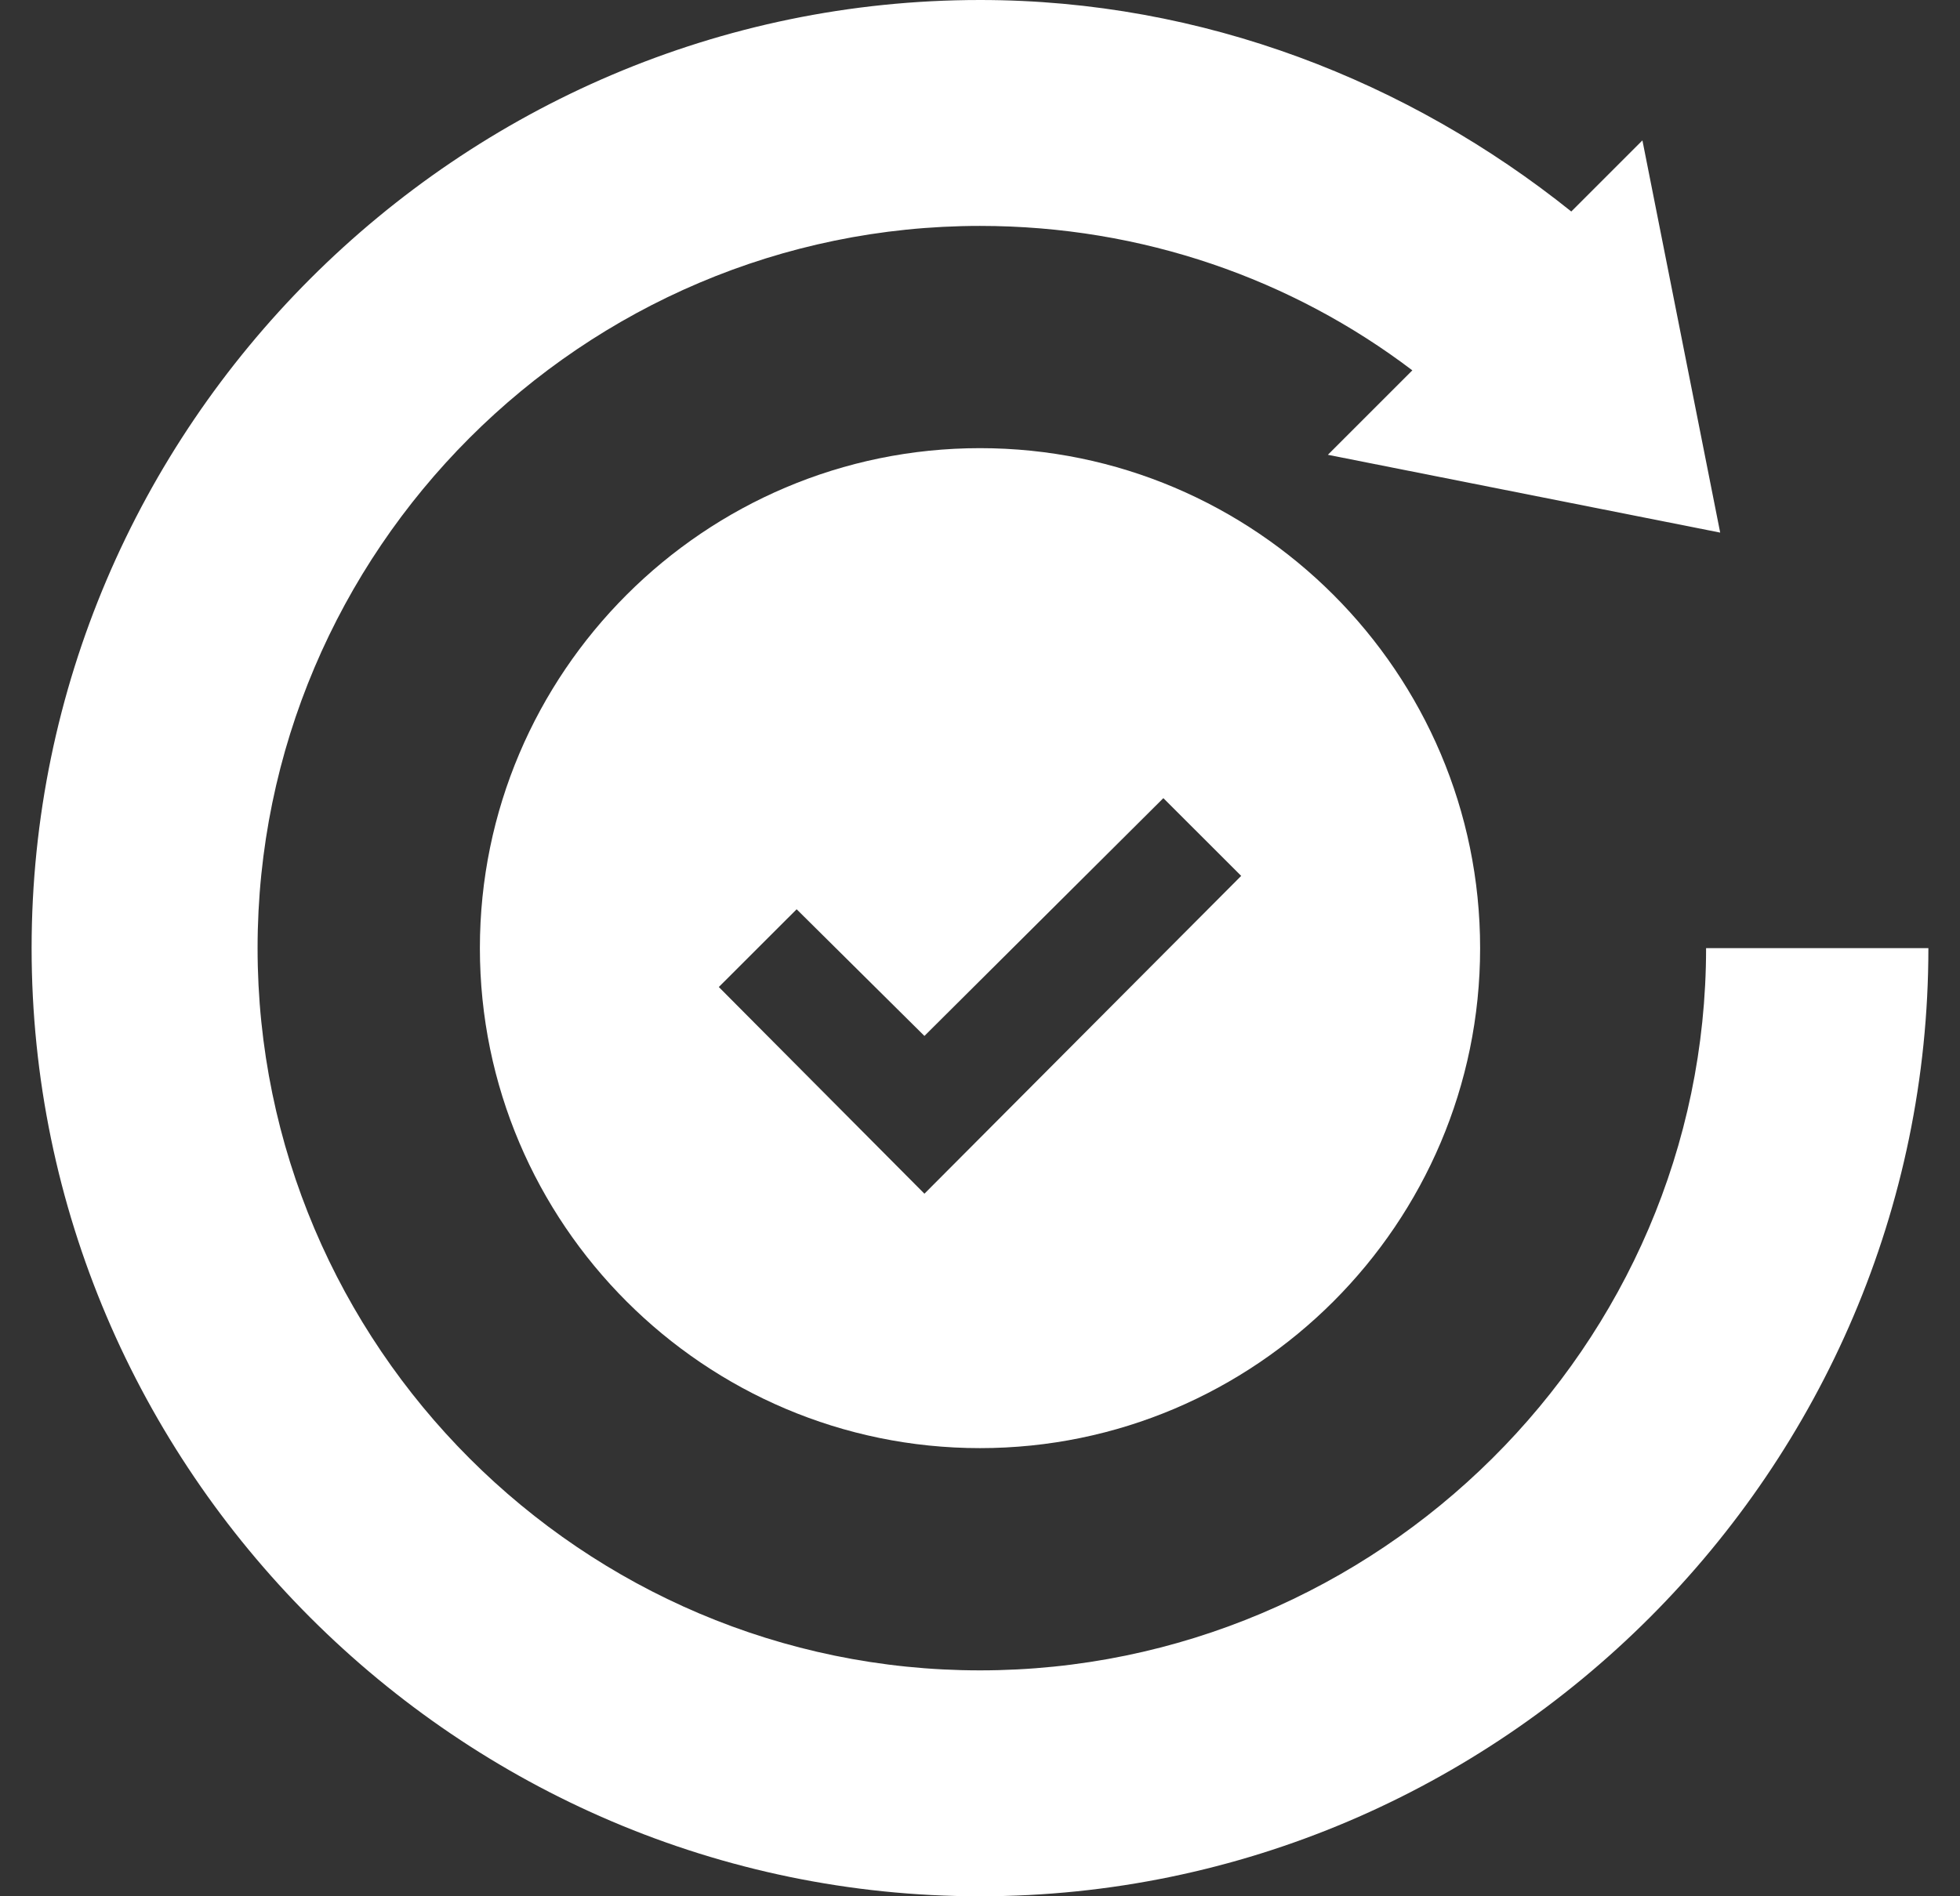 <svg width="31" height="30" viewBox="0 0 31 30" fill="none" xmlns="http://www.w3.org/2000/svg">
<rect x="0" y="0" width="31" height="30" fill="#333333" stroke="none"/>
<g id="Group">
<path id="Vector" d="M7.59 15C7.59 19.359 11.141 22.91 15.5 22.91C19.859 22.91 23.41 19.359 23.41 15C23.41 10.641 19.859 7.09 15.5 7.09C11.141 7.09 7.59 10.641 7.59 15ZM19.631 13.857L14.621 18.885L11.369 15.615L12.6 14.385L14.621 16.389L18.4 12.627L19.631 13.857Z" fill="white"/>
<path id="Vector_2" d="M15.5 30C23.744 30 30.5 23.244 30.5 15H26.984C26.984 21.293 21.793 26.426 15.5 26.426C9.207 26.426 4.074 21.293 4.074 15C4.074 8.707 9.207 3.574 15.5 3.574C18.067 3.574 20.439 4.418 22.338 5.859L21.002 7.195L27.207 8.426L25.977 2.221L24.852 3.346C22.285 1.289 19.033 0 15.5 0C7.256 0 0.5 6.756 0.5 15C0.5 23.244 7.256 30 15.5 30Z" fill="white"/>
</g>
</svg>
